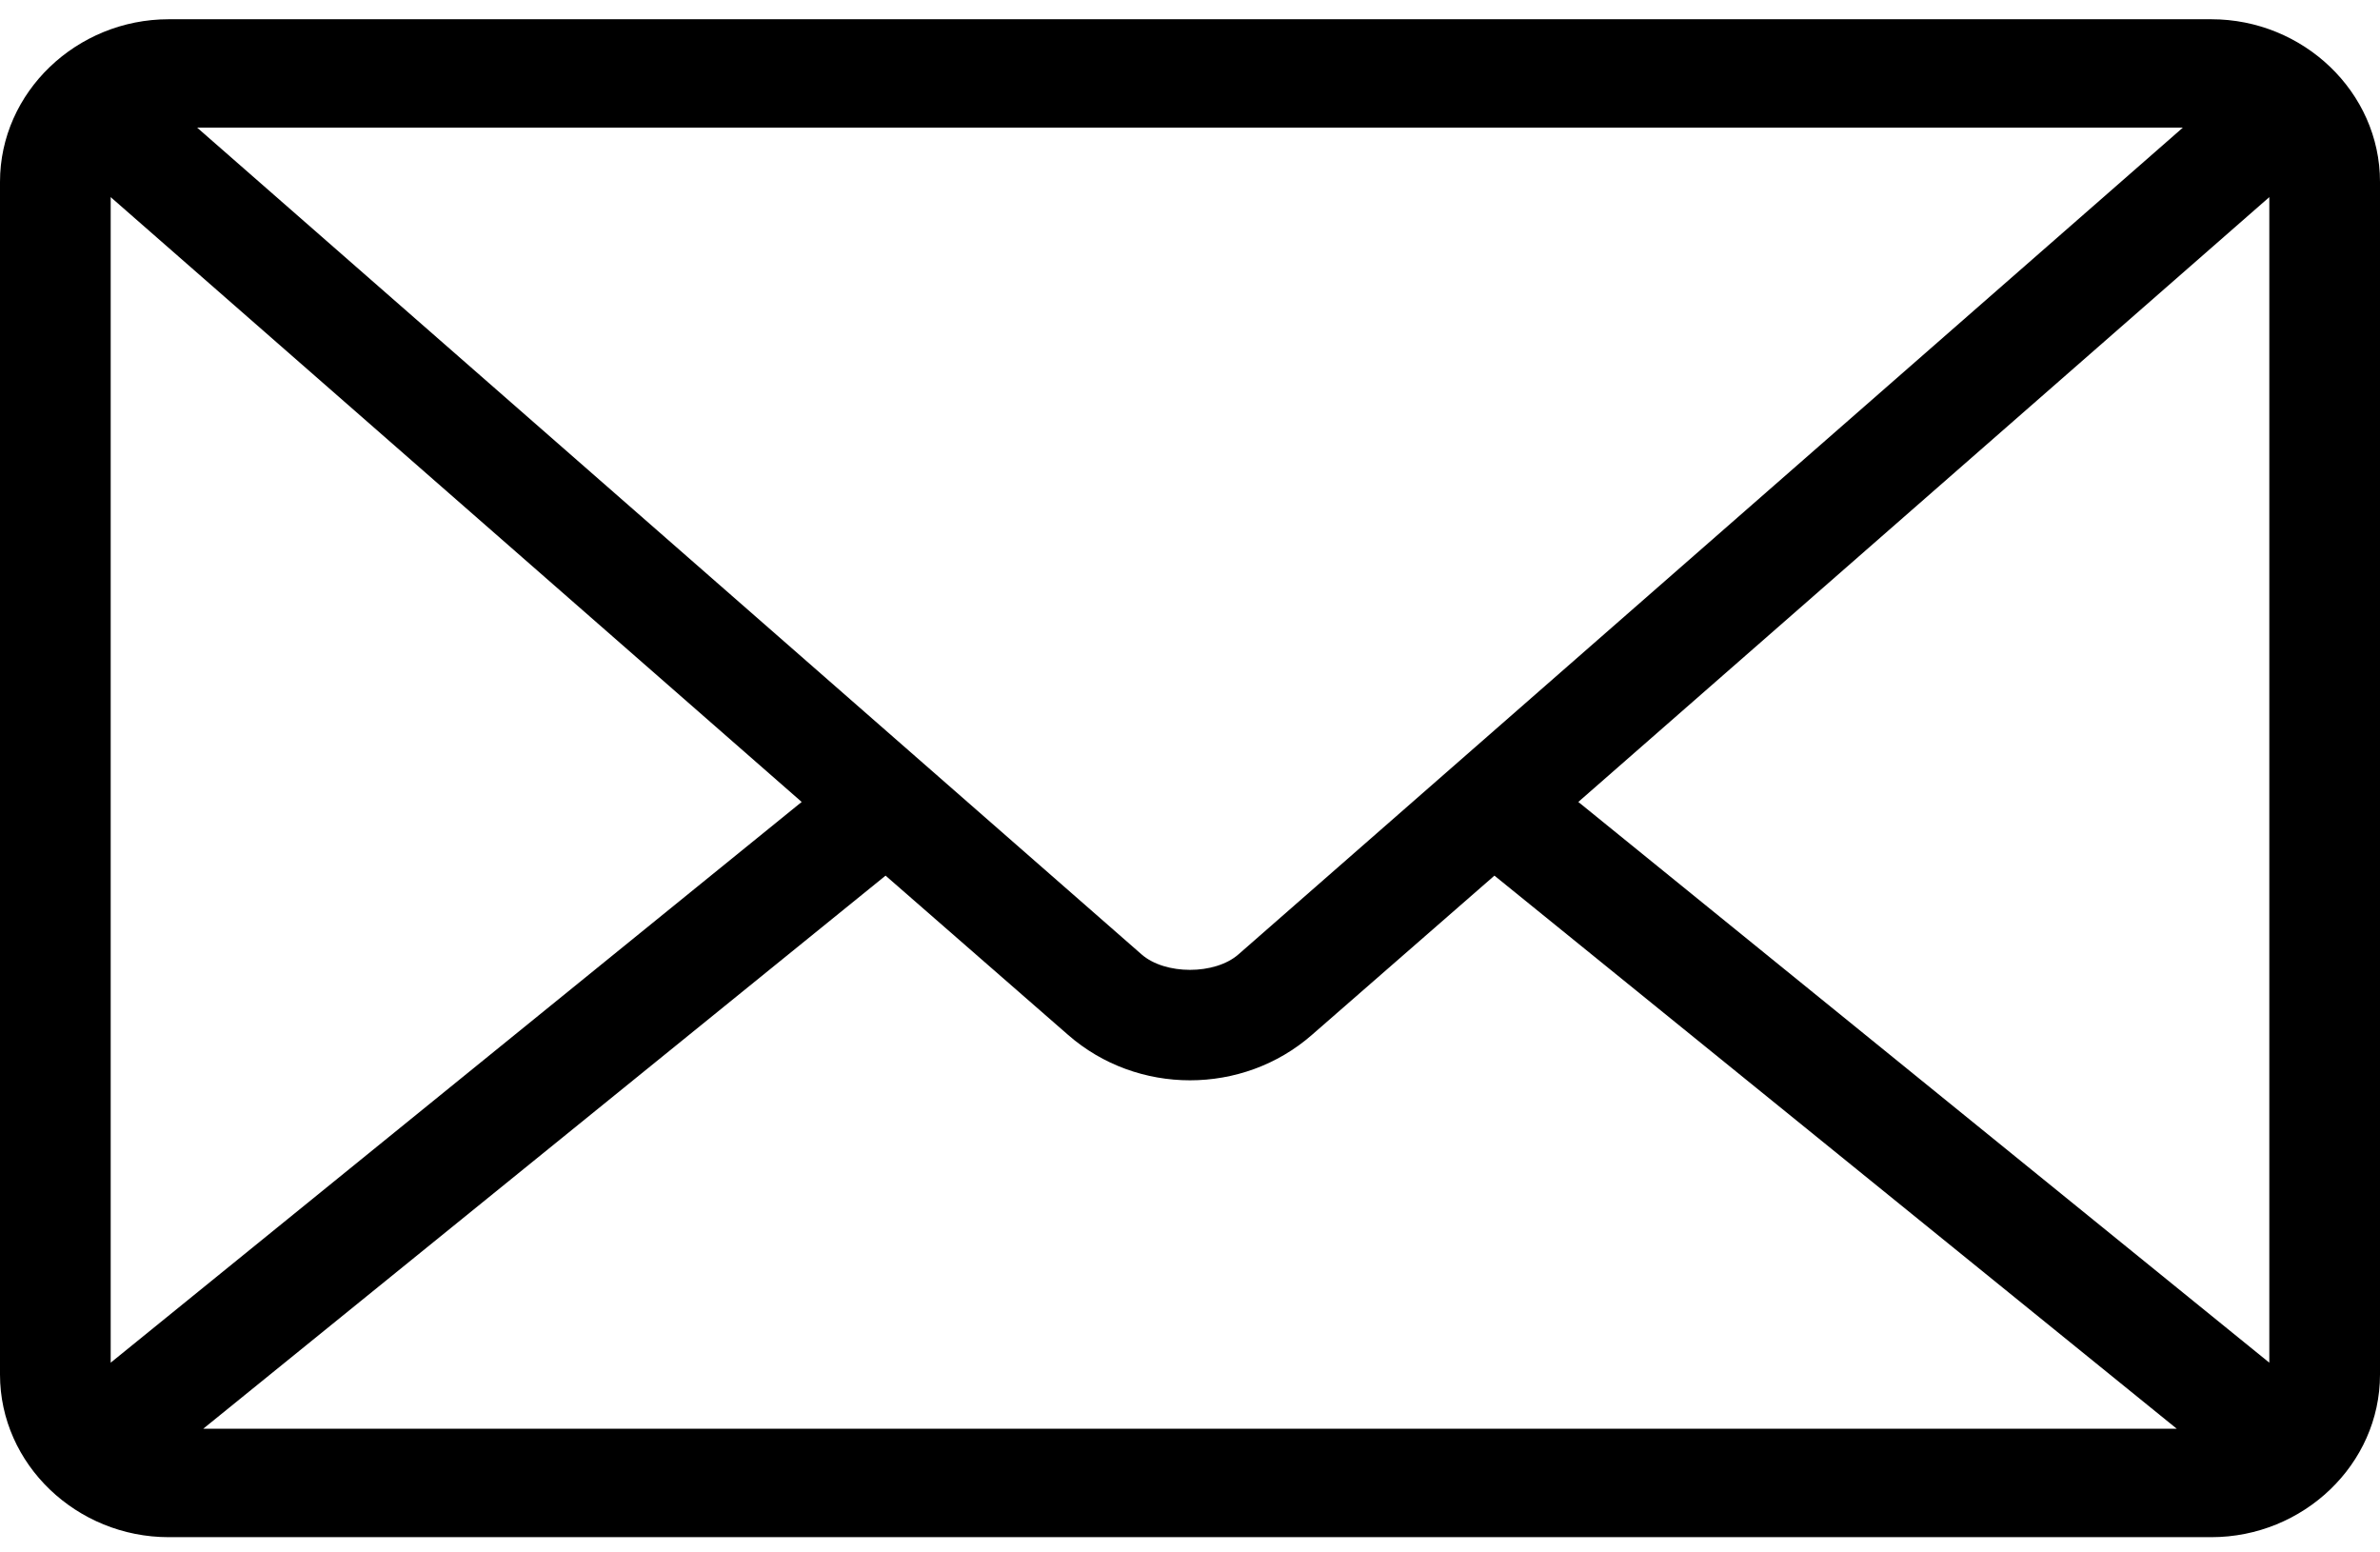 <svg width="69" height="45" viewBox="0 0 69 45" fill="none" xmlns="http://www.w3.org/2000/svg">
<path d="M4.889 0.558C2.227 0.558 0 2.667 0 5.272V39.844C0 42.45 2.227 44.558 4.889 44.558H64.111C66.773 44.558 69 42.45 69 39.844V5.272C69 2.667 66.773 0.558 64.111 0.558H4.889ZM5.717 3.701H63.283L35.904 27.665C35.221 28.263 33.779 28.263 33.096 27.665L5.717 3.701ZM3.209 5.714L23.242 23.246L3.209 39.5V5.714ZM65.791 5.714V39.5L45.758 23.246L65.791 5.714ZM25.674 25.382L30.965 29.998C32.971 31.754 36.029 31.754 38.035 29.998L43.326 25.382L63.108 41.415H5.892L25.674 25.382Z" fill="black"/>
</svg>
